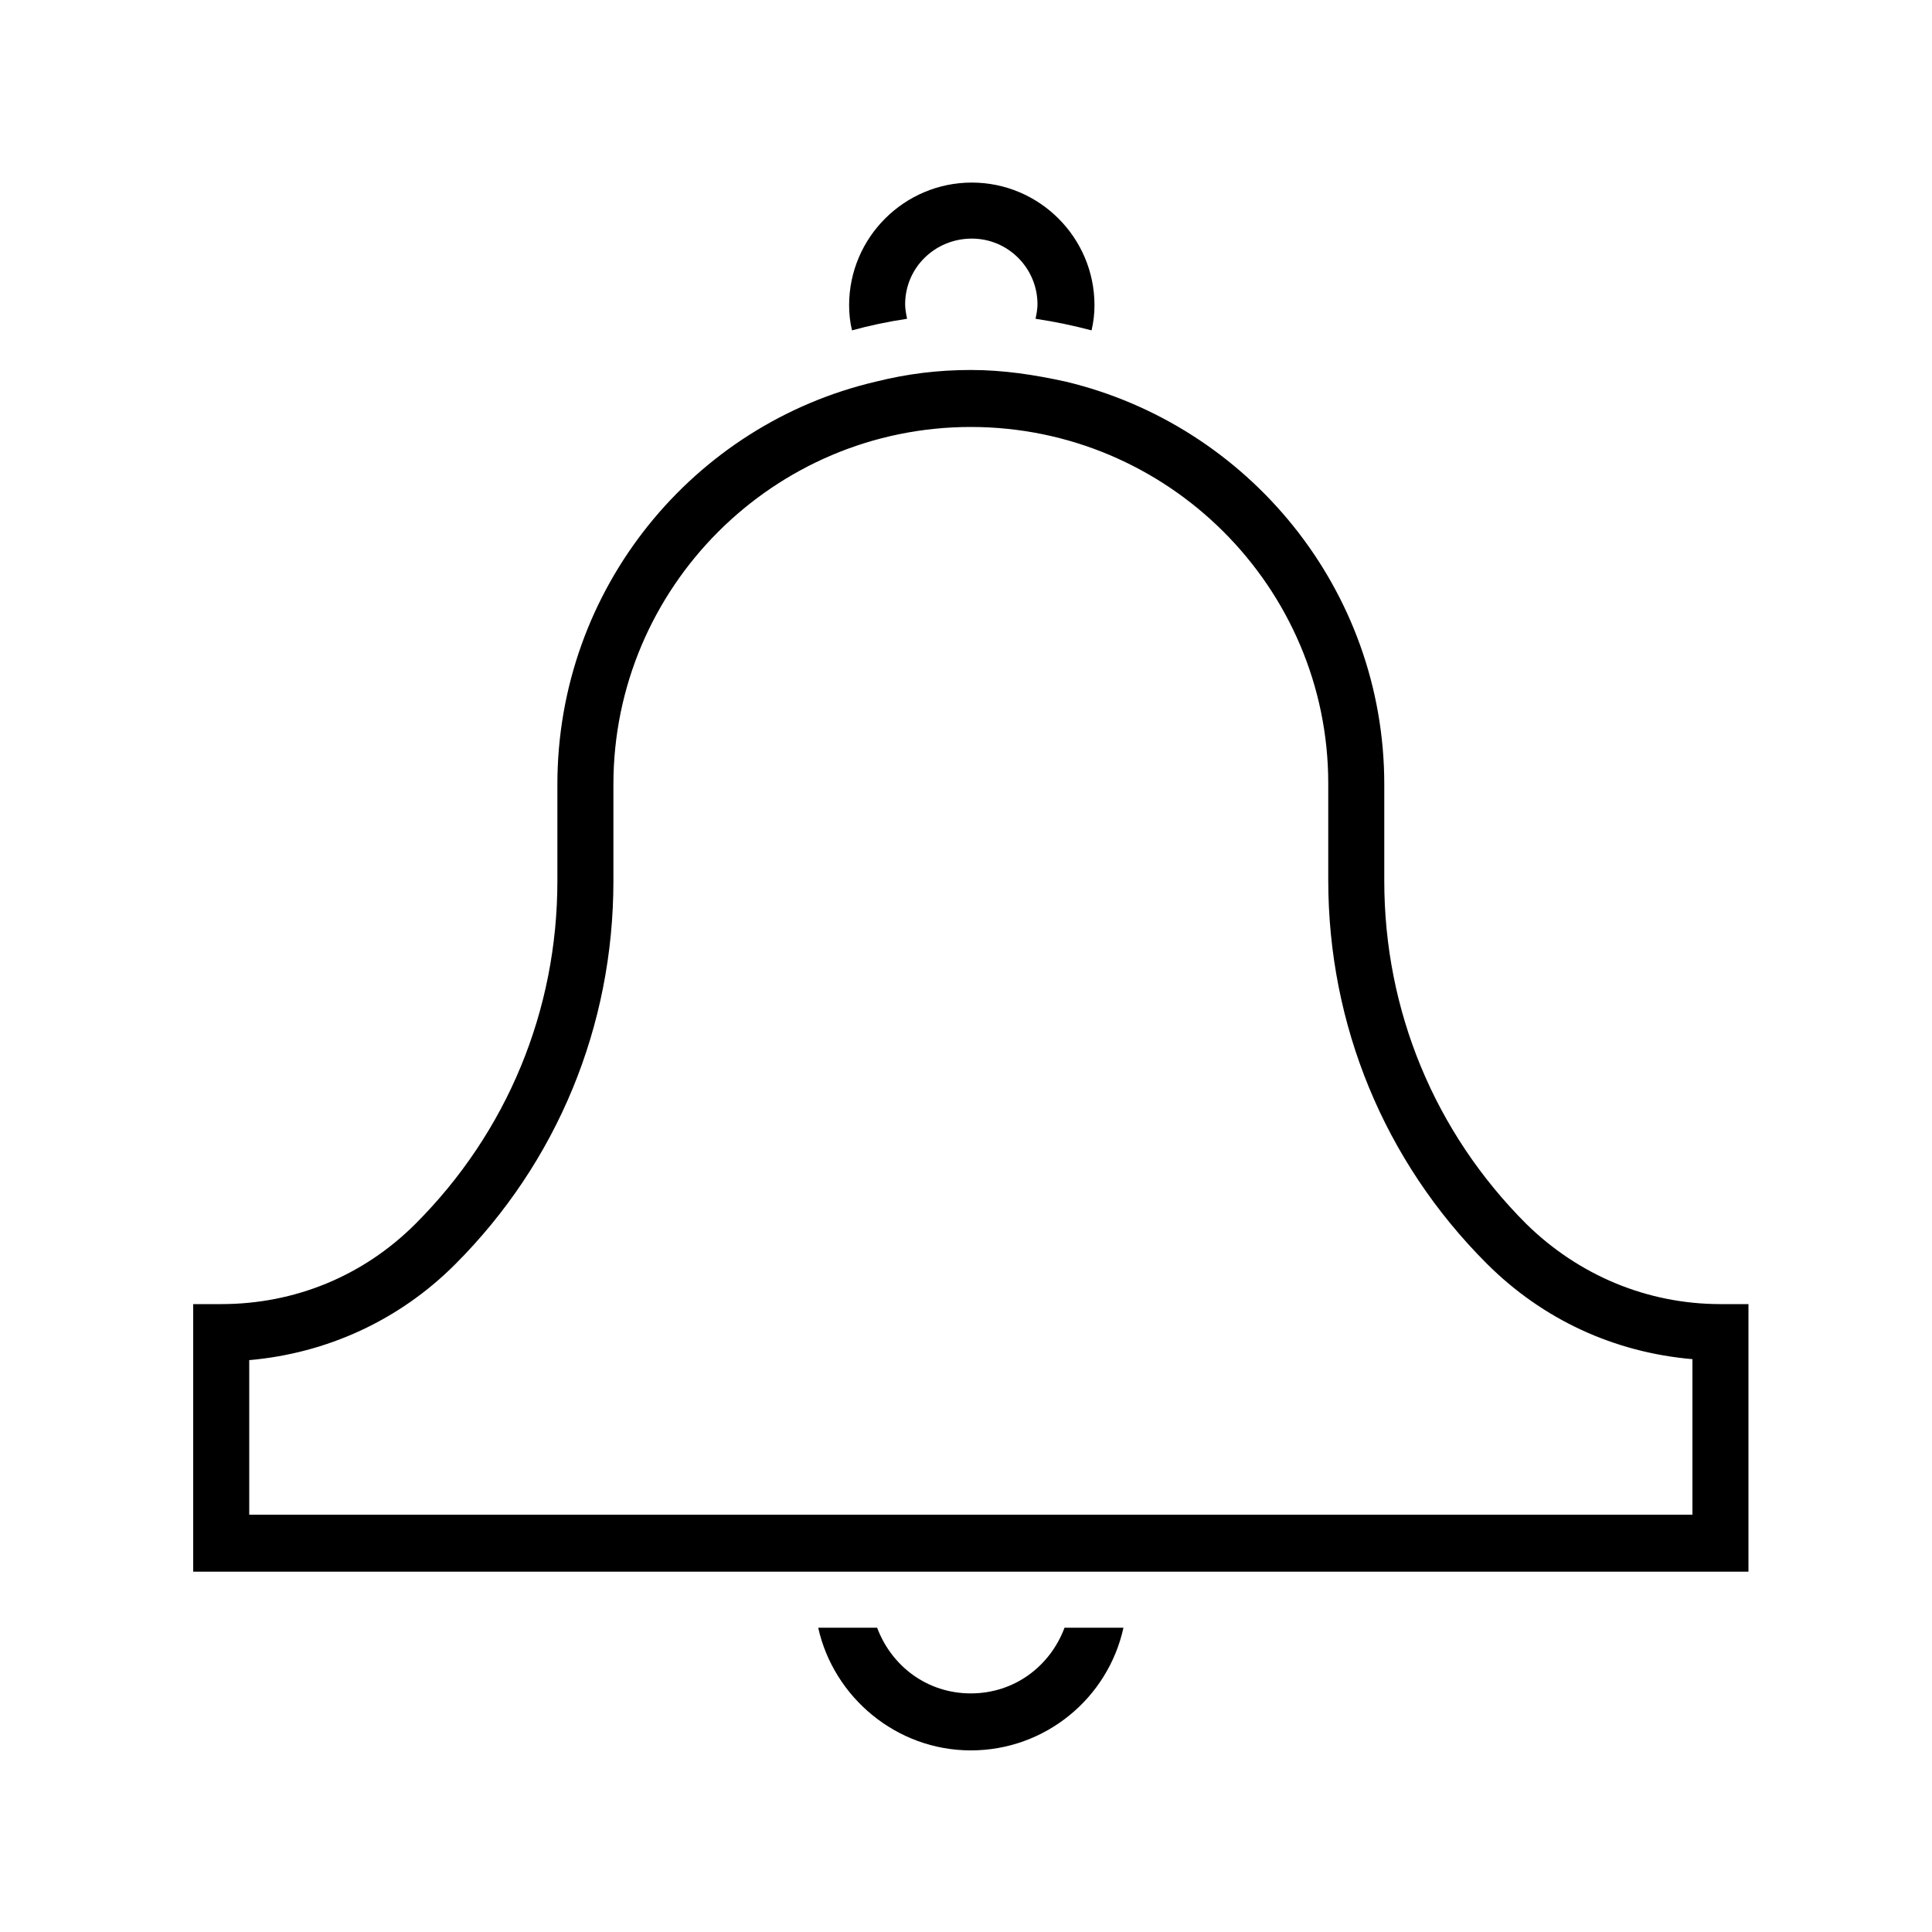<?xml version="1.0" encoding="utf-8"?>
<!-- Generator: Adobe Illustrator 27.2.0, SVG Export Plug-In . SVG Version: 6.00 Build 0)  -->
<svg version="1.1" id="Layer_1" xmlns="http://www.w3.org/2000/svg" xmlns:xlink="http://www.w3.org/1999/xlink" x="0px" y="0px"
	 viewBox="0 0 200 200" style="enable-background:new 0 0 200 200;" xml:space="preserve">
<g>
	<path d="M100.5,175.3c-4.5,0-8.2-2.8-9.7-6.8h-6.1c1.6,7.2,8.1,12.7,15.8,12.7c7.7,0,14.2-5.4,15.8-12.7h-6.1
		C108.7,172.5,105,175.3,100.5,175.3z"/>
	<path d="M93.9,33c-0.1-0.5-0.2-1-0.2-1.5c0-3.8,3.1-6.8,6.9-6.8s6.8,3.1,6.8,6.8c0,0.5-0.1,1-0.2,1.5c2,0.3,3.9,0.7,5.8,1.2
		c0.2-0.9,0.3-1.7,0.3-2.6c0-7-5.7-12.7-12.7-12.7c-7,0-12.7,5.7-12.7,12.7c0,0.9,0.1,1.8,0.3,2.6C90,33.7,91.9,33.3,93.9,33z"/>
	<path d="M178.1,135c-7.6,0-14.7-3-20.1-8.3l0,0c-9.5-9.5-14.7-22.1-14.7-35.5l0-10c0-20.2-14.1-37.2-33-41.7
		c-3.2-0.7-6.4-1.2-9.8-1.2c-3.4,0-6.6,0.4-9.8,1.2c-18.9,4.4-33,21.4-33,41.7v10c0,13.4-5.2,26-14.7,35.5
		c-5.4,5.4-12.5,8.3-20.1,8.3H20v27.7h78.6h3.8H181V135H178.1z M175.2,156.8h-72.8h-3.8H25.8v-16c8-0.7,15.5-4.1,21.3-9.9
		c10.6-10.6,16.4-24.7,16.4-39.7v-10c0-20.4,16.6-37,37-37s37,16.6,37,36.9l0,10c0,15,5.8,29.1,16.4,39.7l0,0
		c5.8,5.8,13.2,9.2,21.3,9.9V156.8z"/>
</g>
</svg>
